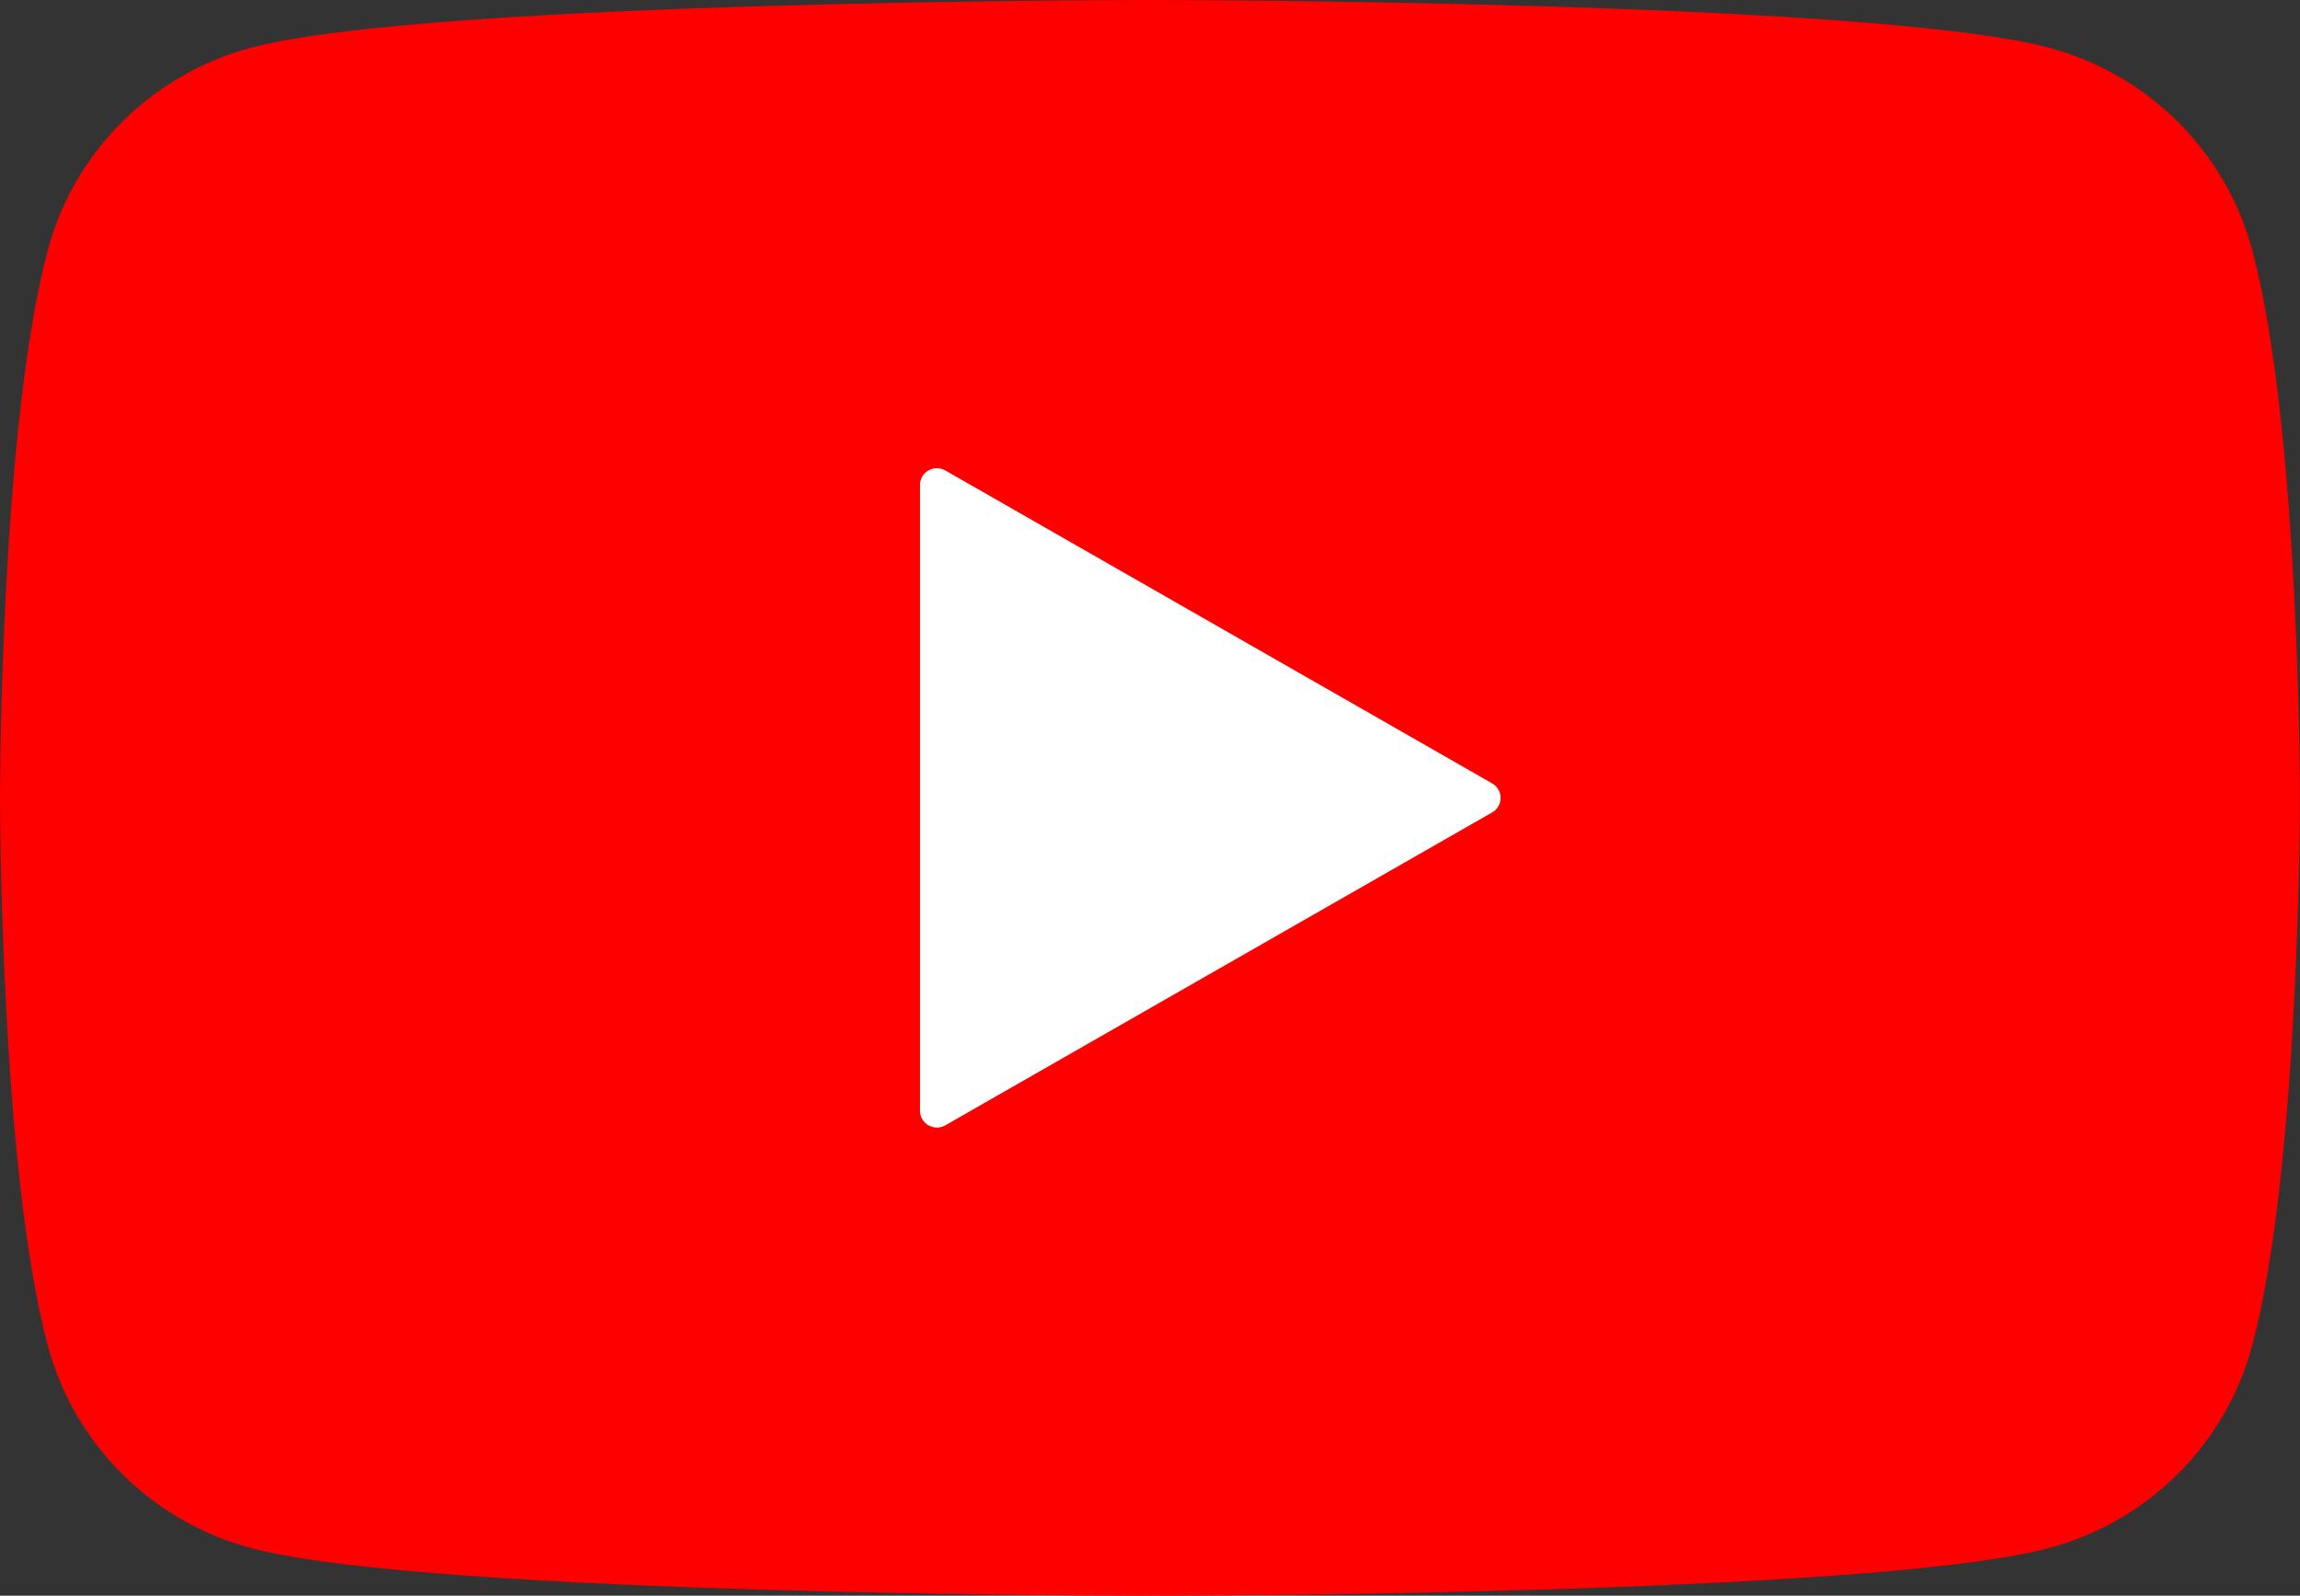 <?xml version="1.0" encoding="UTF-8"?> <svg xmlns="http://www.w3.org/2000/svg" width="98" height="68" viewBox="0 0 98 68" fill="none"><rect x="0" y="0" width="98" height="68" fill="#333333" stroke="none"/> <g clip-path="url(#clip0_101_246)"> <path d="M95.952 10.618C94.823 6.439 91.504 3.146 87.288 2.03C79.645 0 48.998 0 48.998 0C48.998 0 18.355 0 10.712 2.03C6.496 3.149 3.173 6.439 2.048 10.618C0 18.195 0 34.002 0 34.002C0 34.002 0 49.808 2.048 57.385C3.177 61.564 6.496 64.858 10.712 65.973C18.355 68.003 48.998 68.003 48.998 68.003C48.998 68.003 79.645 68.003 87.285 65.973C91.501 64.854 94.823 61.564 95.949 57.385C97.997 49.808 97.997 34.002 97.997 34.002C97.997 34.002 98 18.195 95.952 10.618Z" fill="#FF0000"></path> <path d="M40.28 47.954L63.578 34.621C64.06 34.347 64.06 33.659 63.578 33.383L40.28 20.049C39.798 19.773 39.199 20.118 39.199 20.668V47.335C39.199 47.885 39.802 48.228 40.28 47.954Z" fill="white"></path> </g> <defs> <clipPath id="clip0_101_246"> <rect width="98" height="68" fill="white"></rect> </clipPath> </defs> </svg> 